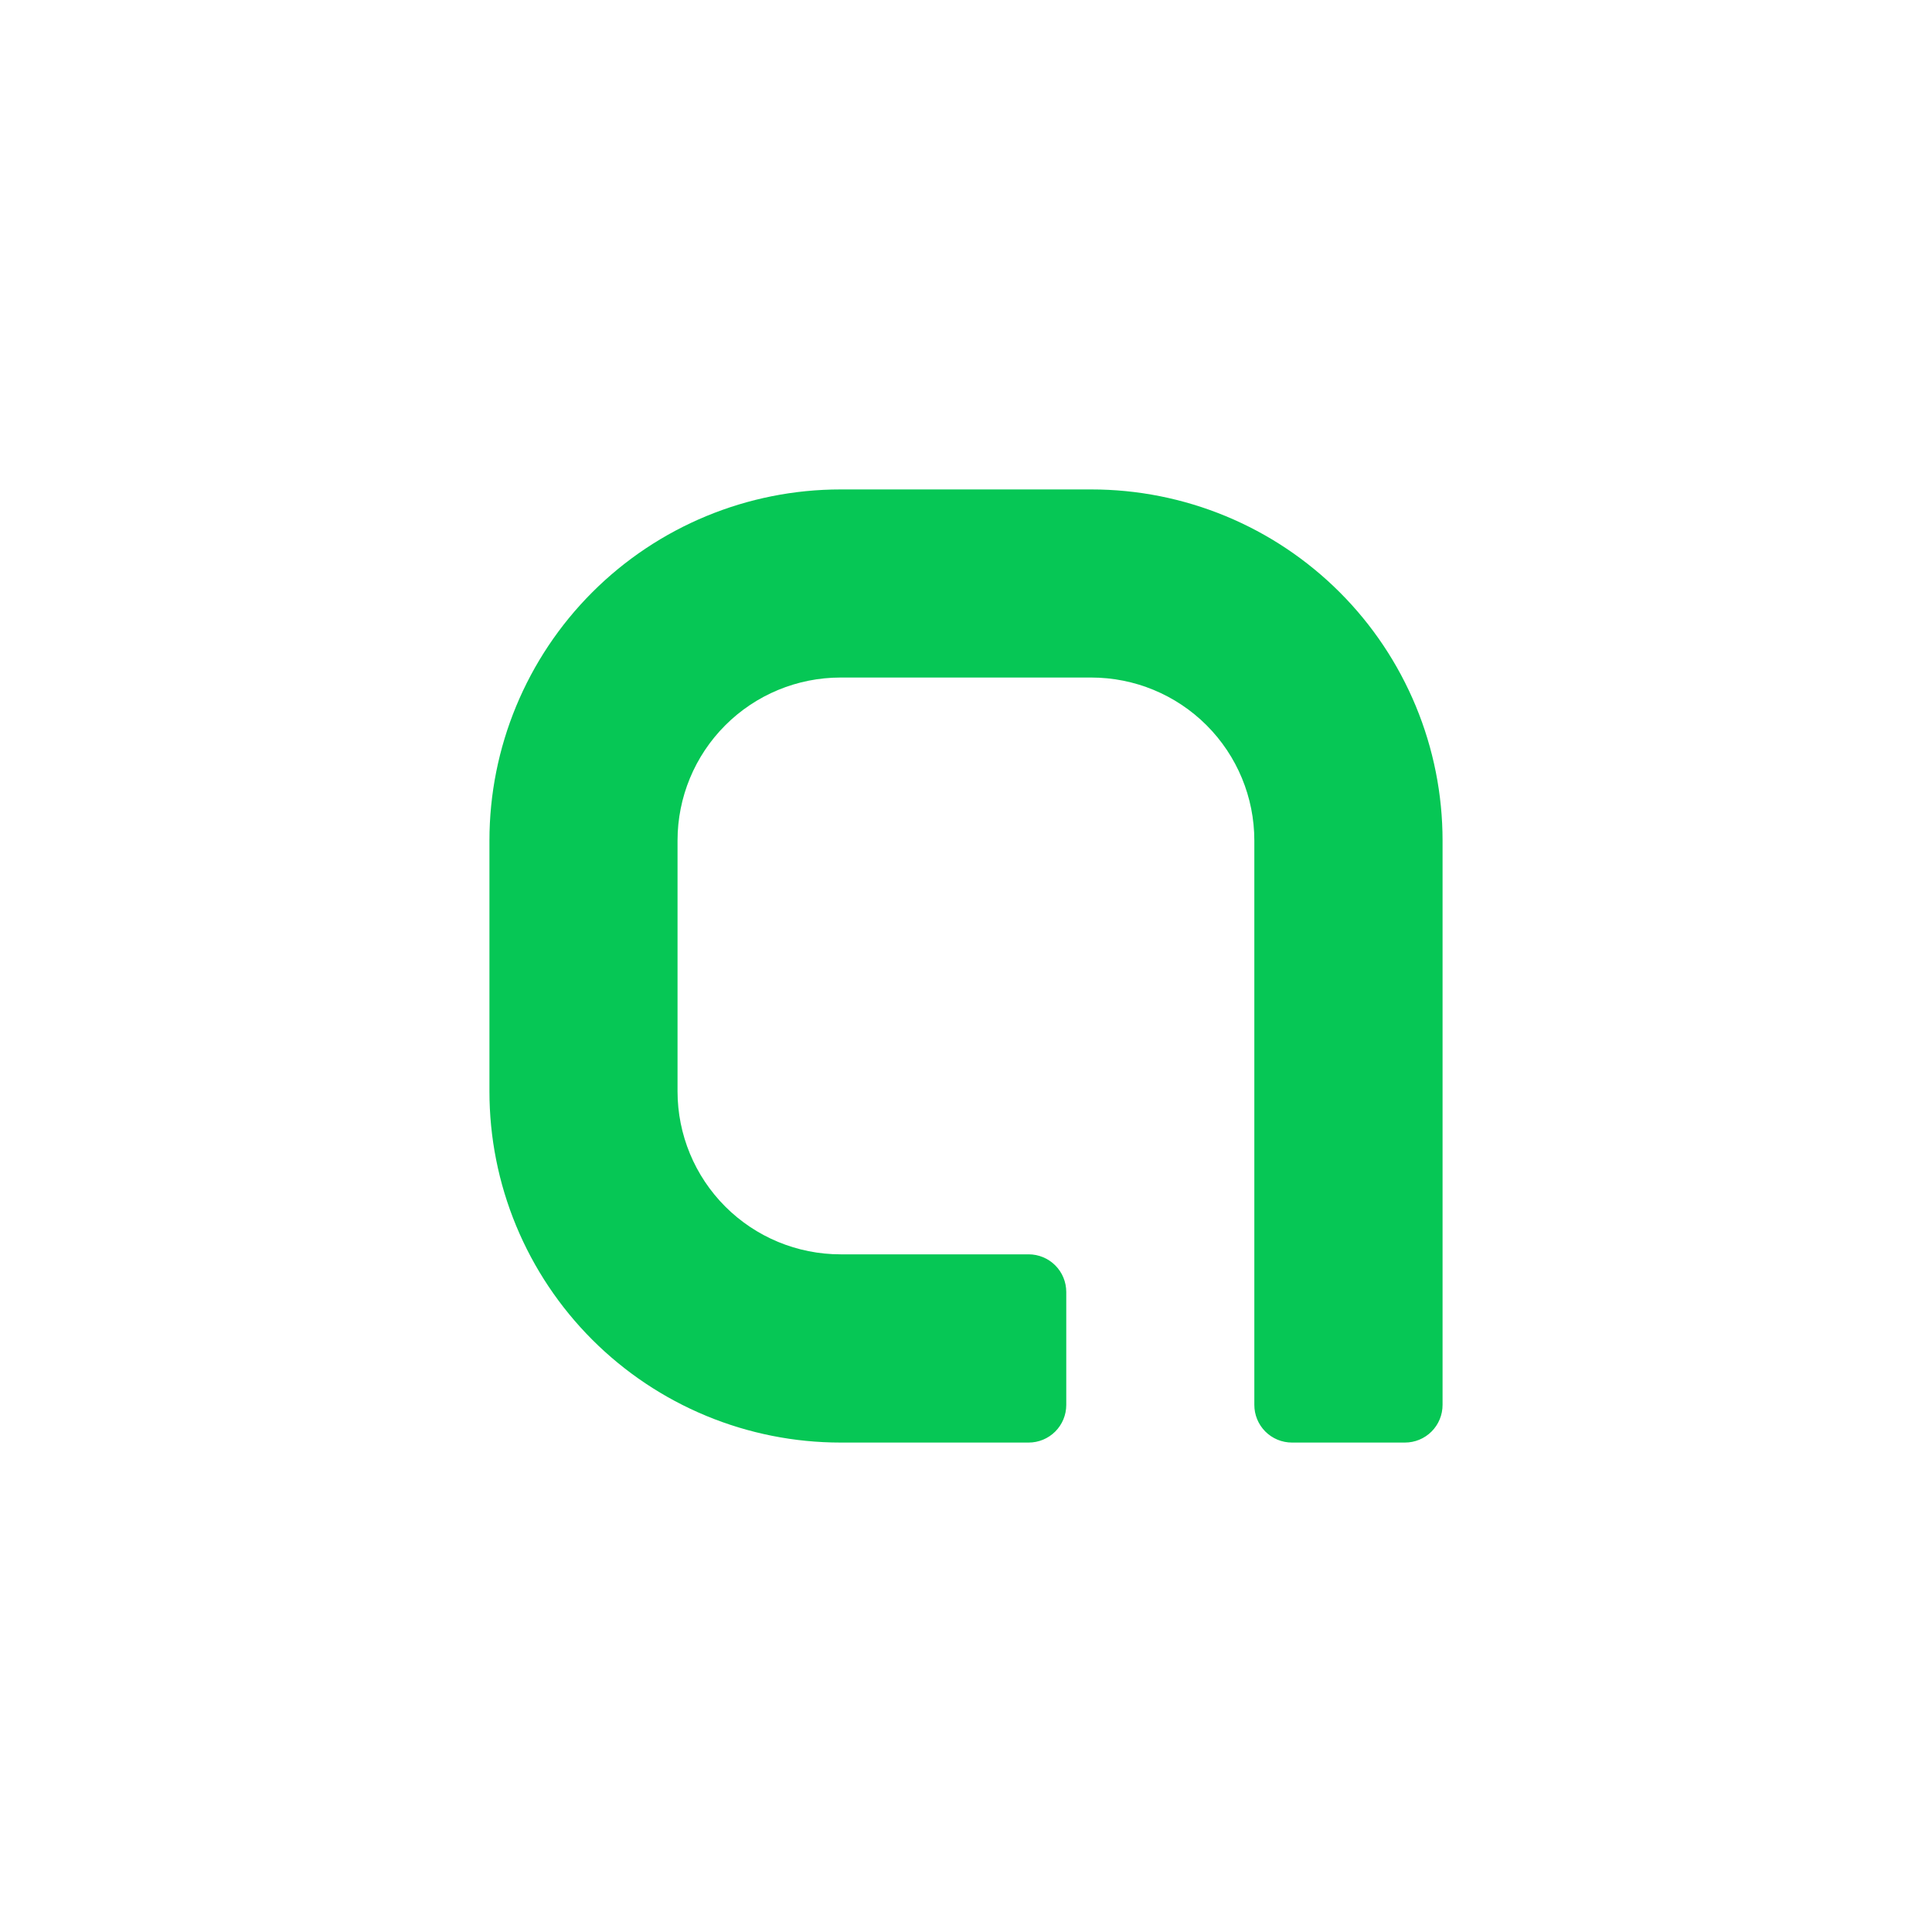 <svg width="1200" height="1200" viewBox="0 0 1200 1200" fill="none" xmlns="http://www.w3.org/2000/svg">
<path d="M896 522.073C896 493.428 890.357 465.064 879.392 438.601C868.428 412.138 852.358 388.094 832.099 367.843C811.84 347.592 787.791 331.531 761.323 320.576C734.856 309.622 706.49 303.989 677.846 304H522.073C464.236 304 408.768 326.975 367.872 367.872C326.975 408.768 304 464.236 304 522.073V677.846C303.989 706.49 309.622 734.856 320.576 761.323C331.531 787.791 347.592 811.84 367.843 832.099C388.094 852.358 412.138 868.428 438.601 879.392C465.064 890.357 493.428 896 522.073 896H638.902C641.971 896.002 645.01 895.4 647.845 894.227C650.681 893.054 653.258 891.334 655.428 889.165C657.599 886.996 659.321 884.42 660.495 881.585C661.67 878.751 662.275 875.712 662.275 872.644V802.461C662.275 796.262 659.812 790.317 655.429 785.934C651.046 781.551 645.101 779.088 638.902 779.088H522.073C495.221 779.088 469.47 768.422 450.483 749.435C431.496 730.448 420.83 704.697 420.83 677.846V522.073C420.83 495.221 431.496 469.47 450.483 450.483C469.47 431.496 495.221 420.83 522.073 420.83H677.846C704.697 420.83 730.448 431.496 749.435 450.483C768.422 469.47 779.088 495.221 779.088 522.073V872.562C779.078 875.637 779.674 878.685 780.844 881.529C782.014 884.373 783.734 886.958 785.906 889.136C788.078 891.314 790.658 893.041 793.499 894.219C796.34 895.397 799.385 896.002 802.461 896H872.562C875.643 896.011 878.696 895.412 881.544 894.238C884.393 893.064 886.981 891.338 889.159 889.159C891.338 886.981 893.064 884.393 894.238 881.544C895.412 878.696 896.011 875.643 896 872.562V522.073Z" fill="#06C755"/>
</svg>
